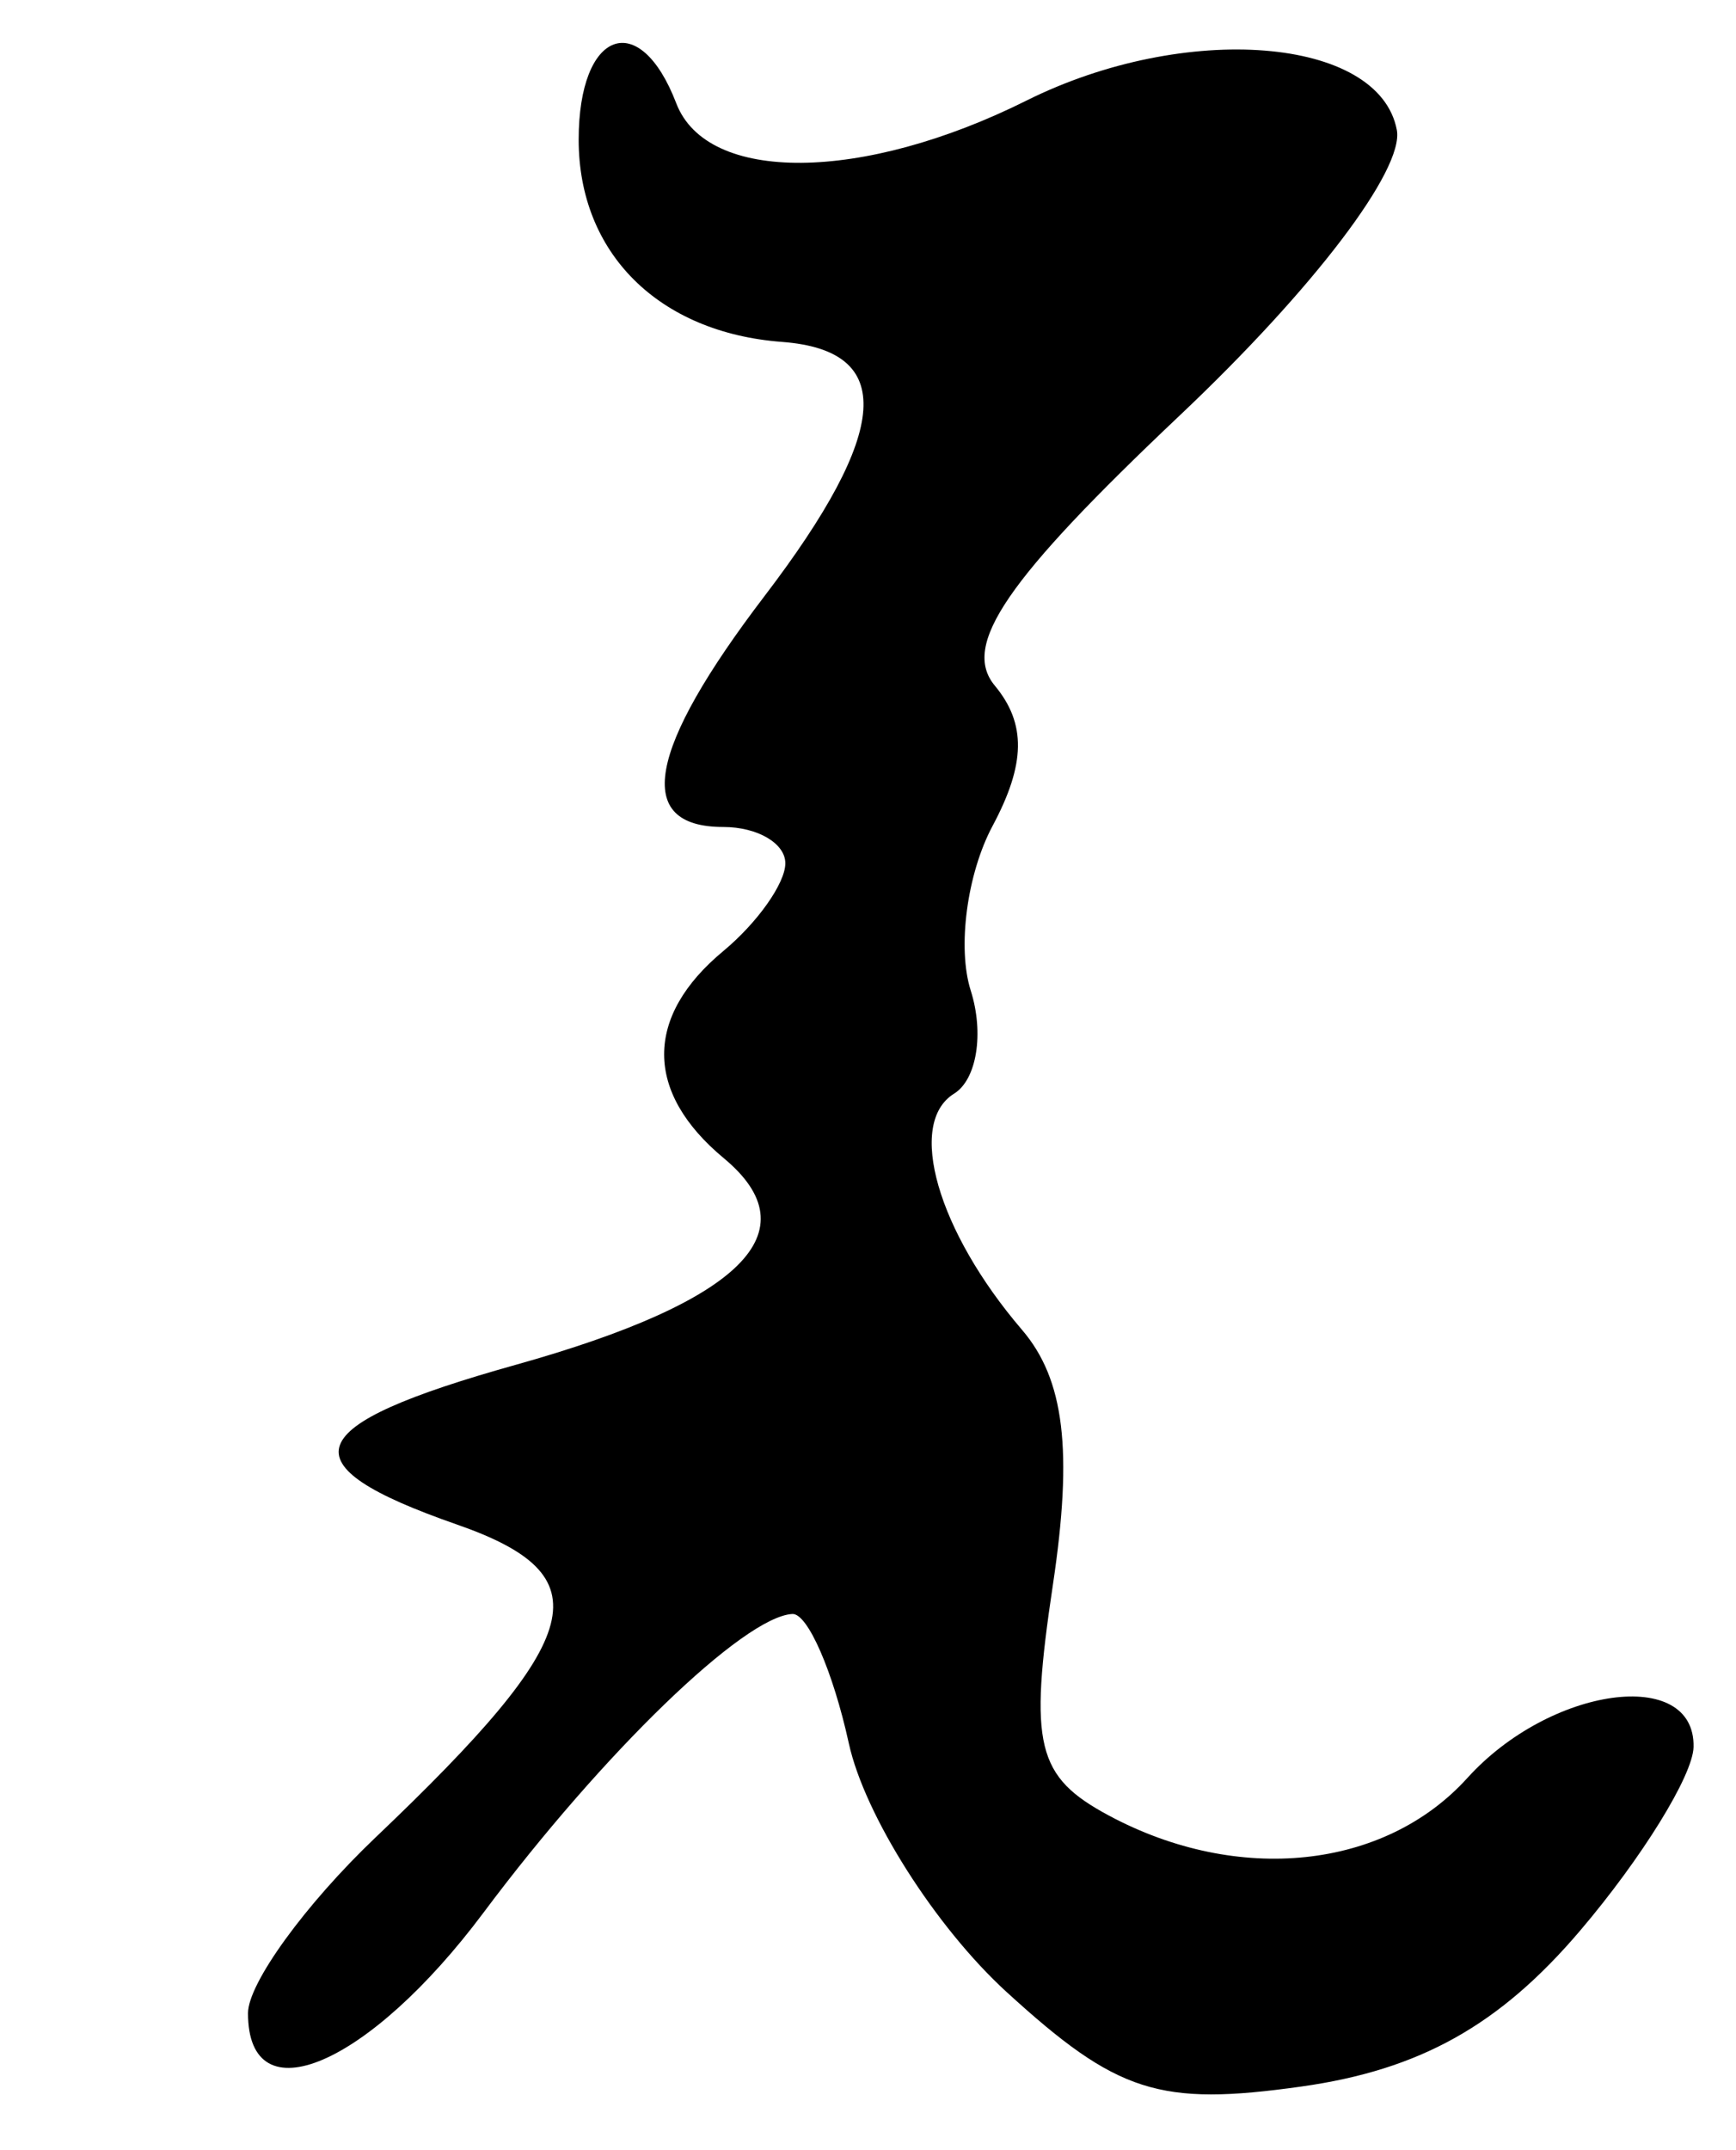 <?xml version="1.0" encoding="UTF-8" standalone="no"?>
<!-- Created with Inkscape (http://www.inkscape.org/) -->

<svg
   xmlns:dc="http://purl.org/dc/elements/1.1/"
   xmlns:cc="http://creativecommons.org/ns#"
   xmlns:rdf="http://www.w3.org/1999/02/22-rdf-syntax-ns#"
   xmlns:svg="http://www.w3.org/2000/svg"
   xmlns="http://www.w3.org/2000/svg"
   xmlns:sodipodi="http://sodipodi.sourceforge.net/DTD/sodipodi-0.dtd"
   xmlns:inkscape="http://www.inkscape.org/namespaces/inkscape"
   version="1.1"
   id="svg2"
   width="42"
   height="52"
   viewBox="0 0 42 52"
   sodipodi:docname="Brush-written sara 2.svg"
   inkscape:version="0.92.2 (5c3e80d, 2017-08-06)">
  <defs
     id="defs6" />
  <sodipodi:namedview
     pagecolor="#ffffff"
     bordercolor="#666666"
     borderopacity="1"
     objecttolerance="10"
     gridtolerance="10"
     guidetolerance="10"
     inkscape:pageopacity="0"
     inkscape:pageshadow="2"
     inkscape:window-width="640"
     inkscape:window-height="480"
     id="namedview4"
     showgrid="false"
     inkscape:zoom="4.5384615"
     inkscape:cx="21"
     inkscape:cy="26"
     inkscape:window-x="0"
     inkscape:window-y="0"
     inkscape:window-maximized="0"
     inkscape:current-layer="svg2" />
  <path
     style="fill:#000000"
     d="m 24.352,48.174 c -1.717,-1.568 -3.435,-4.274 -3.816,-6.013 -0.382,-1.739 -0.996,-3.146 -1.365,-3.128 -1.172,0.058 -4.578,3.349 -7.471,7.22 C 8.923,49.967 6,51.215 6,48.687 c 0,-0.722 1.389,-2.635 3.086,-4.25 5.133,-4.886 5.51,-6.333 1.967,-7.568 -4.181,-1.457 -3.836,-2.389 1.428,-3.863 5.462,-1.529 7.167,-3.222 5.031,-4.995 C 15.591,26.415 15.586,24.588 17.5,23 18.325,22.315 19,21.36 19,20.878 19,20.395 18.325,20 17.5,20 c -2.178,0 -1.846,-1.858 1,-5.589 3.045,-3.993 3.178,-5.934 0.42,-6.142 C 15.934,8.044 14,6.121 14,3.378 14,0.728 15.472,0.181 16.362,2.5 c 0.746,1.943 4.503,1.913 8.473,-0.068 3.841,-1.916 8.532,-1.544 8.959,0.711 0.181,0.956 -2.013,3.842 -5.243,6.896 -4.213,3.984 -5.295,5.564 -4.483,6.543 0.763,0.919 0.747,1.894 -0.054,3.392 -0.619,1.156 -0.857,2.947 -0.529,3.98 0.328,1.033 0.147,2.155 -0.401,2.494 -1.155,0.714 -0.405,3.323 1.642,5.713 1.026,1.198 1.234,2.916 0.748,6.161 -0.584,3.892 -0.4,4.647 1.36,5.589 C 29.958,45.583 33.5,45.21 35.5,43 c 2.008,-2.219 5.515,-2.699 5.473,-0.75 -0.015,0.688 -1.252,2.689 -2.75,4.448 -1.944,2.283 -3.872,3.36 -6.736,3.763 -3.442,0.484 -4.457,0.159 -7.135,-2.287 z"
     id="path12"
     inkscape:connector-curvature="0" />
</svg>

